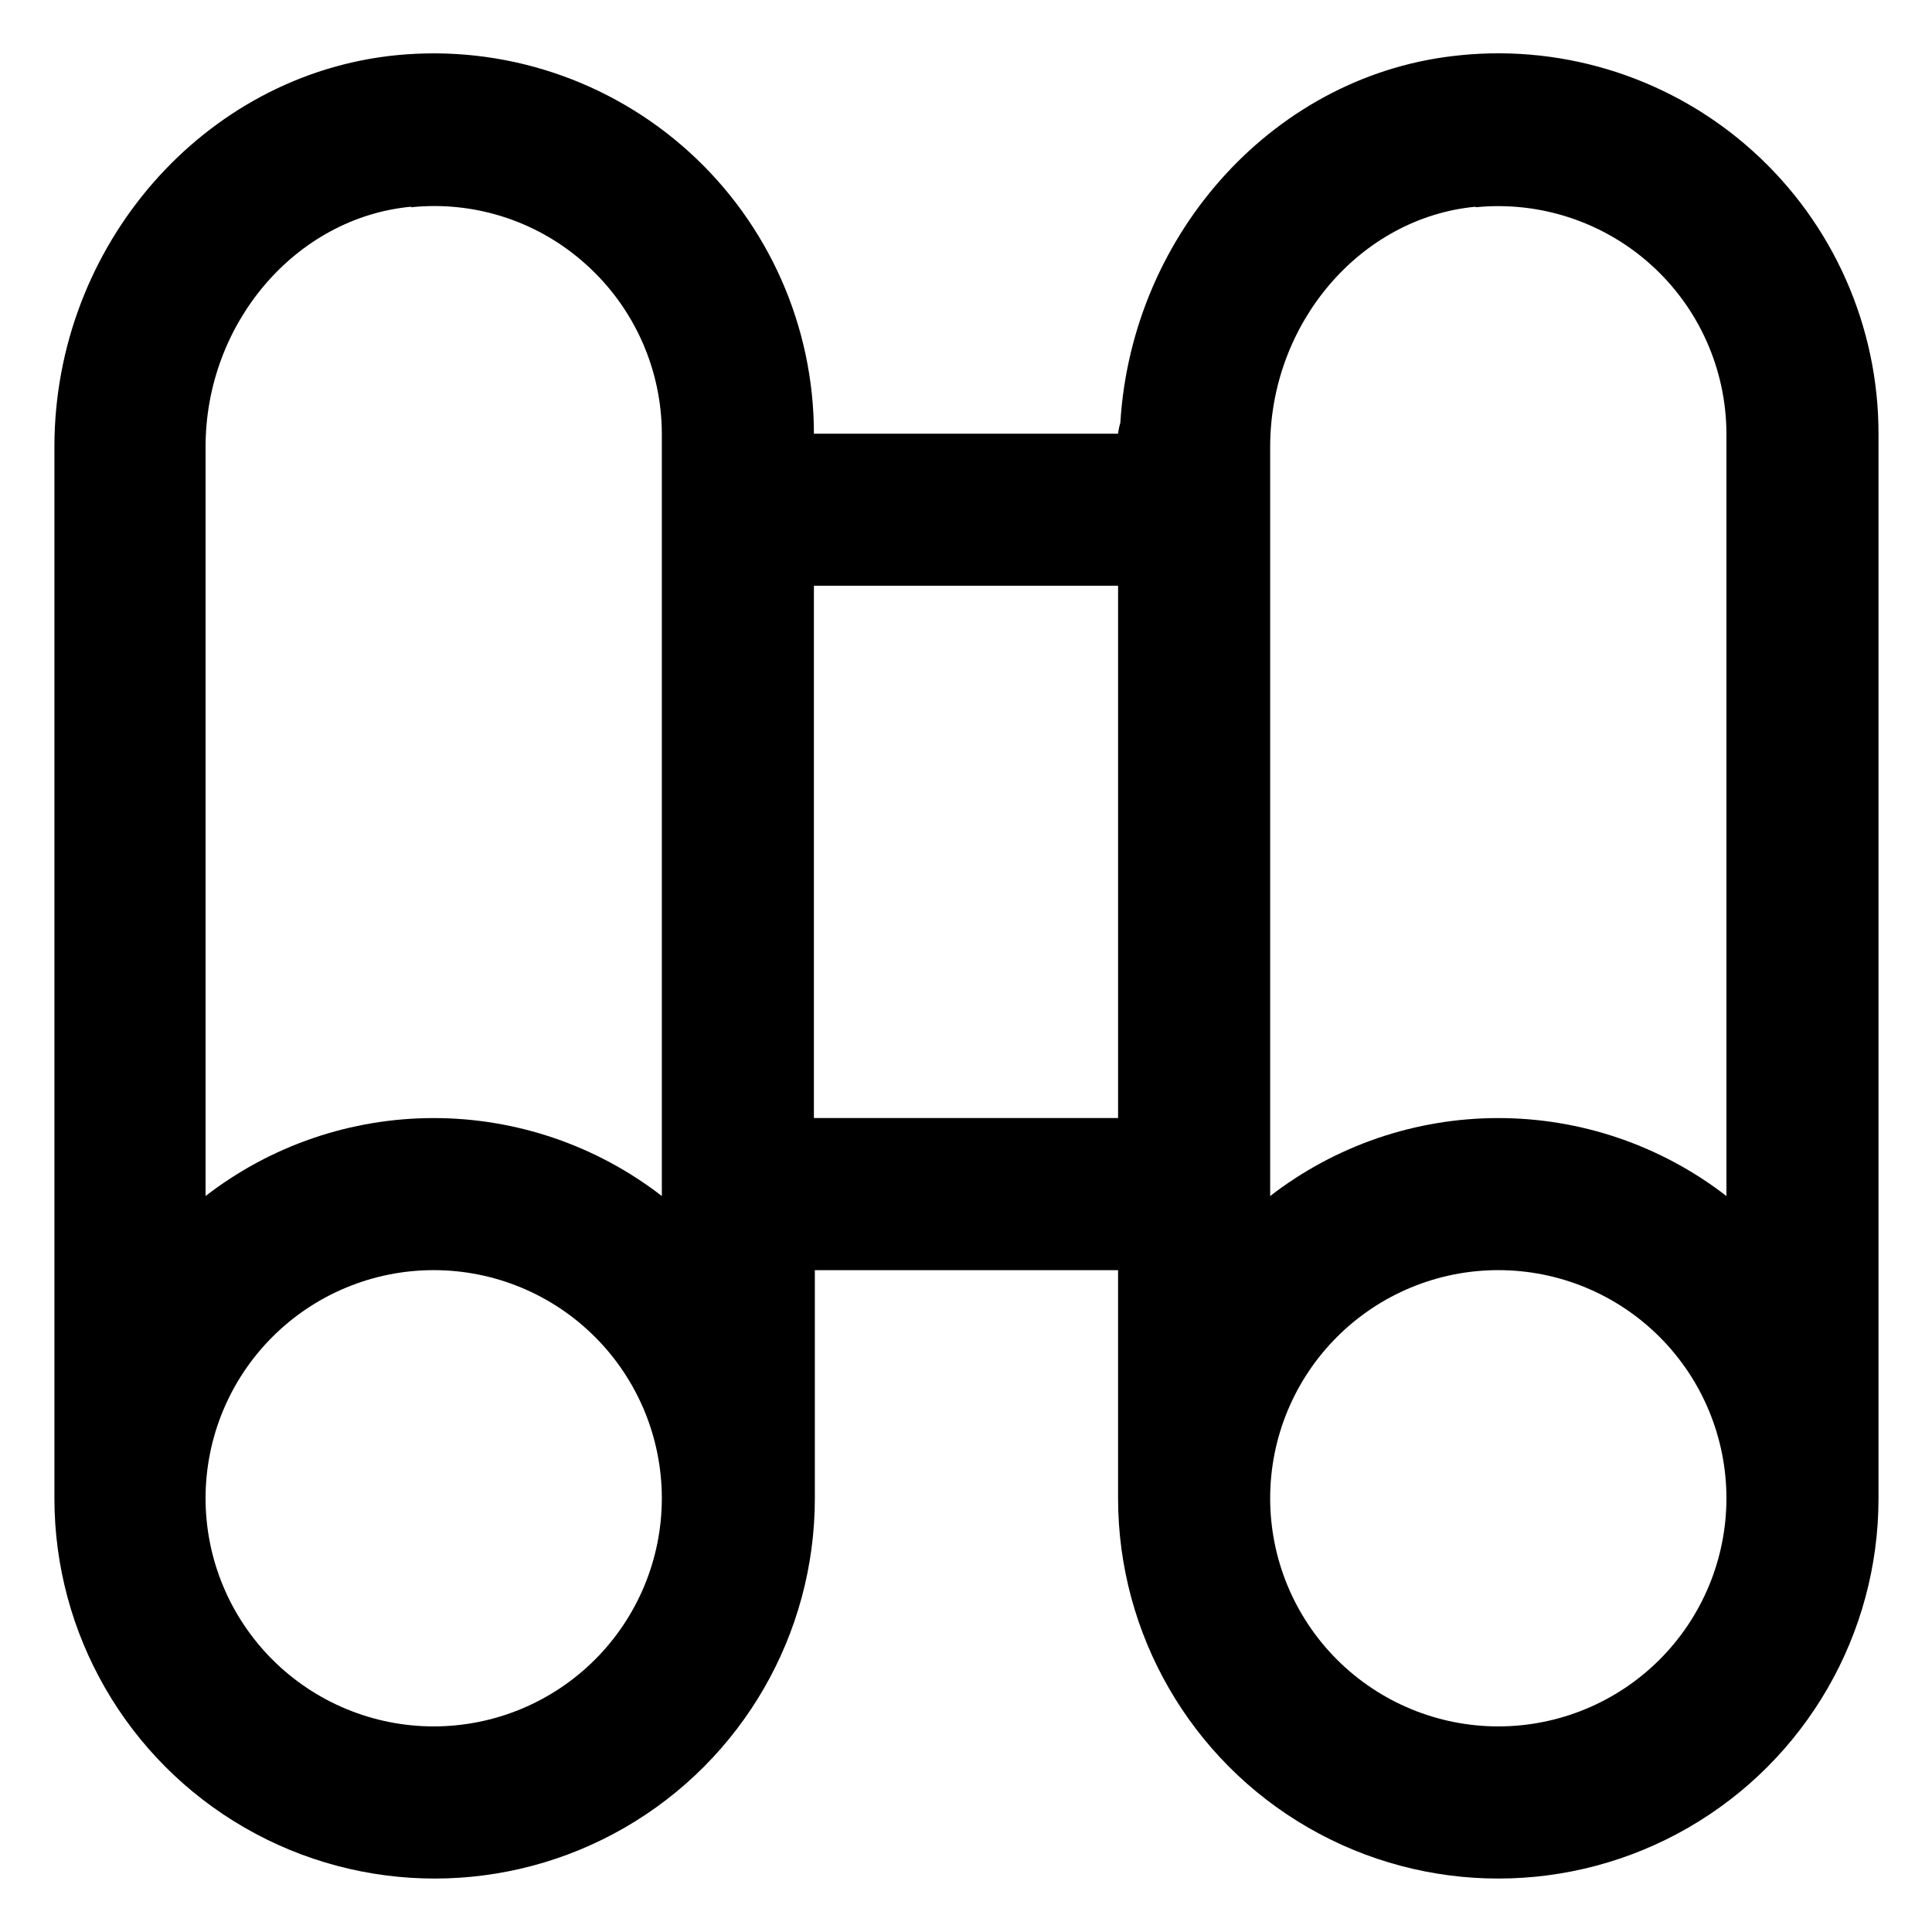 <?xml version="1.0" encoding="UTF-8"?>
<!-- Uploaded to: ICON Repo, www.iconrepo.com, Generator: ICON Repo Mixer Tools -->
<svg fill="#000000" width="800px" height="800px" version="1.1" viewBox="144 144 512 512" xmlns="http://www.w3.org/2000/svg">
 <path d="m531.24 158.62c-48.922 4.582-87.262 46.902-90.336 97.383-0.281 0.957-0.484 1.934-0.602 2.926h-80.609c0.008-28.438-12.004-55.555-33.066-74.66-21.062-19.105-49.219-28.422-77.52-25.648-50.984 5.039-90.688 50.383-90.688 103.79v278.66c0 35.996 19.207 69.262 50.383 87.262 31.176 18 69.586 18 100.76 0 31.176-18 50.379-51.266 50.379-87.262v-60.457h80.359v60.457c0 35.996 19.203 69.262 50.379 87.262 31.176 18 69.586 18 100.76 0 31.176-18 50.383-51.266 50.383-87.262v-282.13c0.012-28.488-12.031-55.648-33.152-74.762-21.117-19.117-49.344-28.398-77.688-25.547zm3.828 40.305c16.965-1.691 33.855 3.859 46.512 15.285 12.656 11.426 19.895 27.668 19.941 44.719v202.03c-17.309-13.395-38.574-20.66-60.457-20.66-21.887 0-43.148 7.266-60.457 20.66v-198.55c0-32.797 23.93-60.758 54.461-63.629zm-282.13 0c17.039-1.77 34.02 3.84 46.652 15.414 12.57 11.422 19.754 27.605 19.801 44.59v202.03c-17.309-13.395-38.574-20.66-60.457-20.66-21.887 0-43.152 7.266-60.457 20.66v-198.55c0-32.797 23.93-60.758 54.461-63.629zm5.996 402.59c-16.035 0-31.414-6.371-42.75-17.707-11.34-11.34-17.707-26.719-17.707-42.75 0-16.035 6.367-31.414 17.707-42.75 11.336-11.34 26.715-17.707 42.75-17.707 16.031 0 31.41 6.367 42.746 17.707 11.34 11.336 17.711 26.715 17.711 42.75 0 16.031-6.371 31.41-17.711 42.75-11.336 11.336-26.715 17.707-42.746 17.707zm100.76-161.22v-141.07h80.609v141.07zm181.37 161.22c-16.035 0-31.414-6.371-42.75-17.707-11.34-11.34-17.707-26.719-17.707-42.75 0-16.035 6.367-31.414 17.707-42.75 11.336-11.34 26.715-17.707 42.75-17.707 16.031 0 31.41 6.367 42.75 17.707 11.336 11.336 17.707 26.715 17.707 42.75 0 16.031-6.371 31.41-17.707 42.75-11.34 11.336-26.719 17.707-42.75 17.707z"/>
</svg>